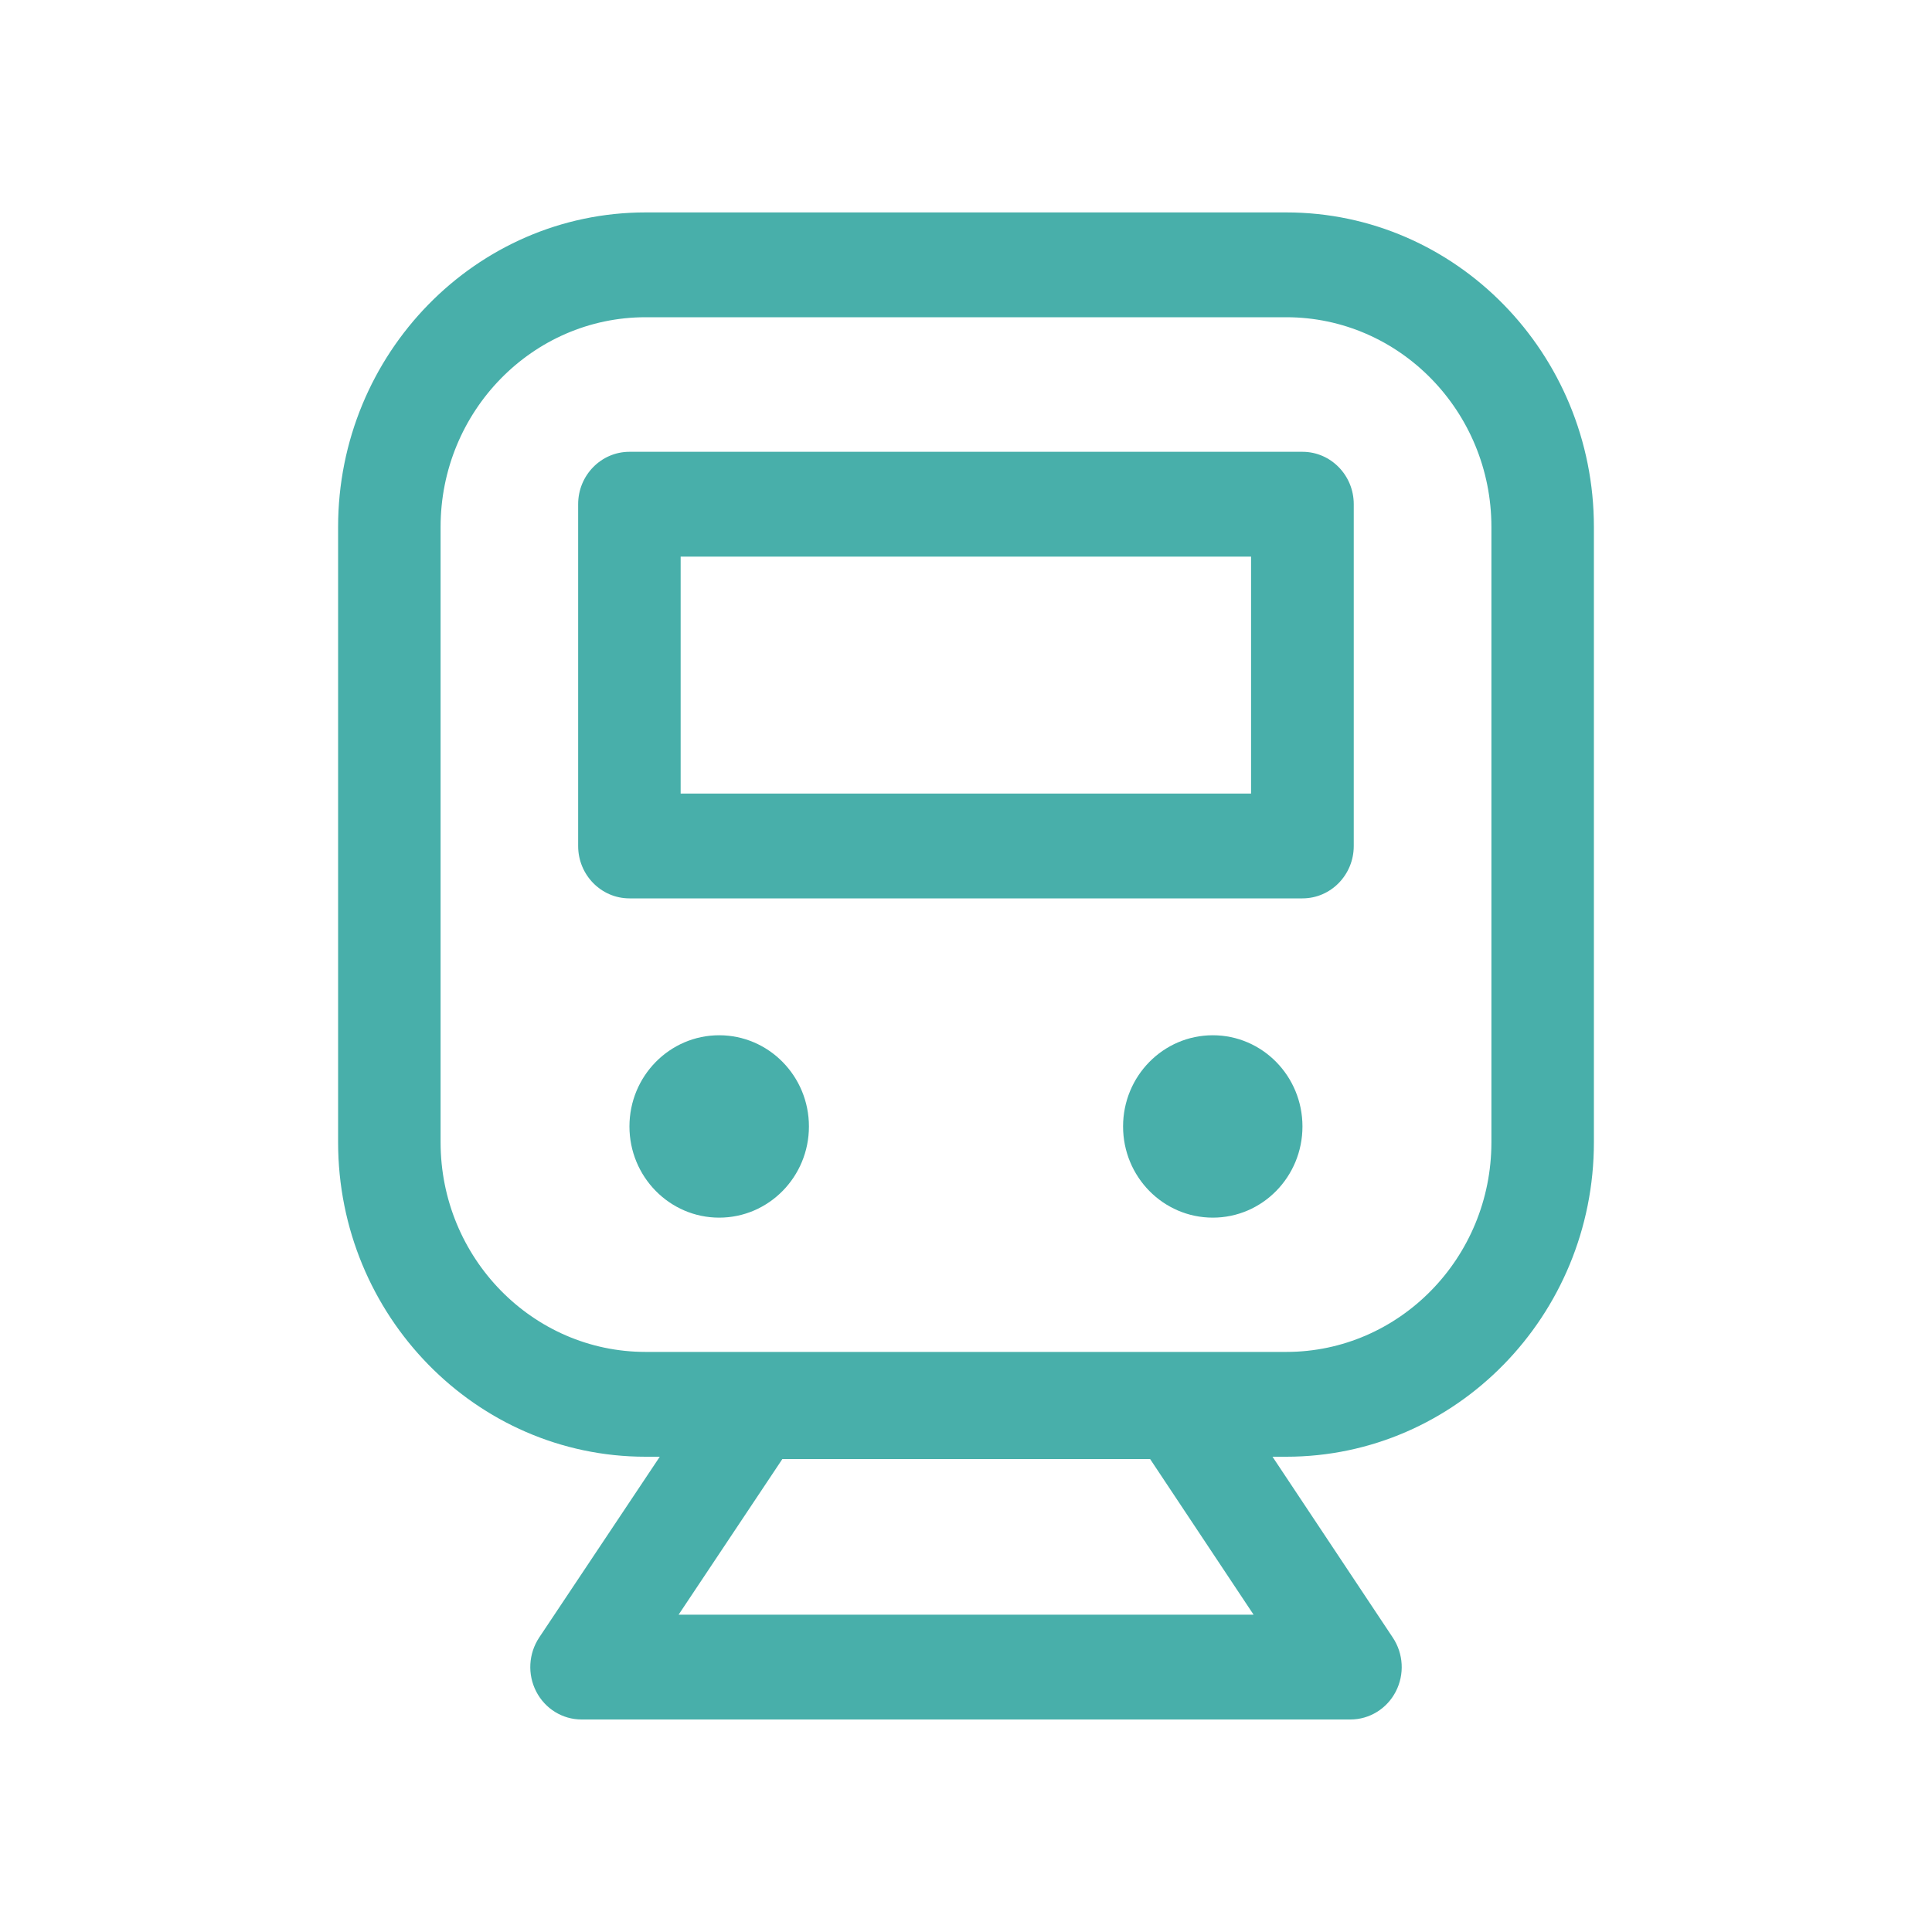 <svg width="20" height="20" viewBox="0 0 20 20" fill="none" xmlns="http://www.w3.org/2000/svg">
<path fill-rule="evenodd" clip-rule="evenodd" d="M6.683 3.284C5.513 3.284 4.561 4.258 4.561 5.455V11.825C4.561 13.021 5.513 13.995 6.683 13.995H13.316C14.486 13.995 15.439 13.021 15.439 11.825V5.455C15.439 4.258 14.486 3.284 13.316 3.284H6.683ZM6.83 15.08H6.683C4.928 15.08 3.5 13.619 3.5 11.825V5.455C3.5 3.66 4.928 2.199 6.683 2.199H13.316C15.072 2.199 16.5 3.66 16.5 5.455V11.825C16.5 13.619 15.072 15.08 13.316 15.08H13.173L14.418 16.952C14.529 17.118 14.541 17.333 14.449 17.511C14.357 17.689 14.176 17.8 13.98 17.8H6.02C5.823 17.8 5.643 17.689 5.551 17.511C5.459 17.333 5.471 17.118 5.582 16.951L6.83 15.08ZM7.046 8.215H12.951V5.762H7.046V8.215ZM13.483 9.3H6.516C6.223 9.3 5.985 9.057 5.985 8.758V5.219C5.985 4.92 6.223 4.677 6.516 4.677H13.483C13.776 4.677 14.014 4.92 14.014 5.219V8.758C14.014 9.057 13.776 9.3 13.483 9.3ZM7.445 12.605C7.958 12.605 8.374 12.182 8.374 11.661C8.374 11.14 7.958 10.717 7.445 10.717C6.932 10.717 6.516 11.14 6.516 11.661C6.516 12.182 6.932 12.605 7.445 12.605ZM13.483 11.661C13.483 12.182 13.068 12.605 12.555 12.605C12.041 12.605 11.626 12.182 11.626 11.661C11.626 11.14 12.041 10.717 12.555 10.717C13.068 10.717 13.483 11.14 13.483 11.661ZM12.977 16.715H7.025L8.099 15.104H11.906L12.977 16.715Z" fill="#48AFAA"/>
</svg>
